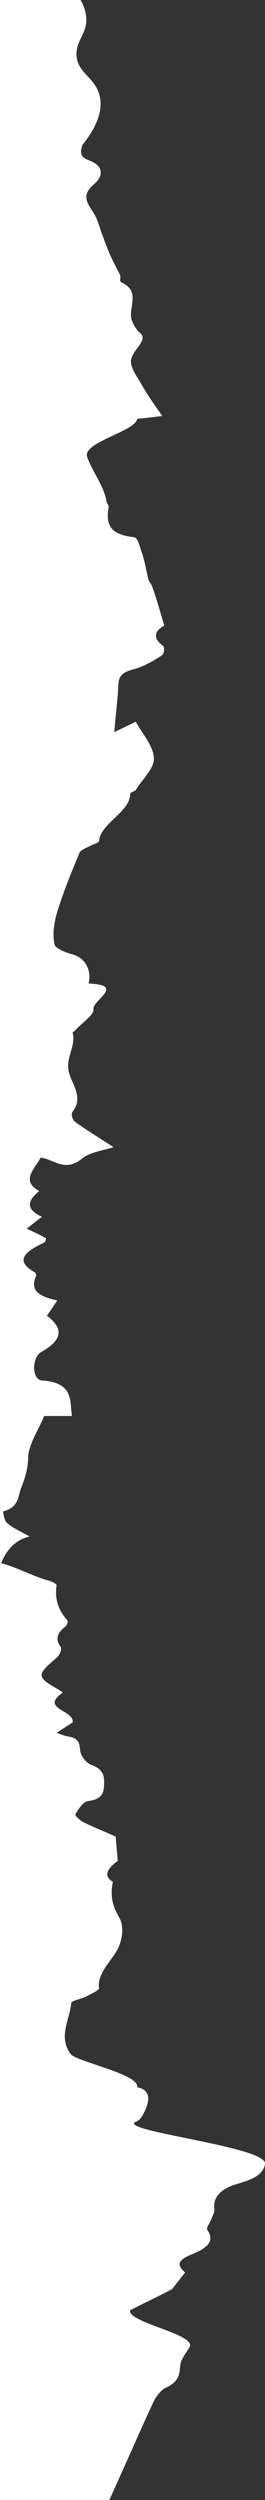 <?xml version="1.0" encoding="UTF-8"?><svg id="Layer_2" xmlns="http://www.w3.org/2000/svg" viewBox="0 0 38.15 359.01"><rect x="0" y="0" width="38.15" height="359.01" fill="#333333" stroke="none"/><defs><style>.cls-1{fill:#fff;stroke-width:0px;}</style></defs><g id="Layer_1-2"><path class="cls-1" d="m0,359.01h15.73c1.39-2.97,6.12-13.77,6.62-14.57.4-.6.9-1.3,1.6-1.6,1.8-.8,1.9-1.9,2-3.2.1-.9.9-1.8,1.4-2.7.6-1.8-9.2-3.5-8.6-5.2,2-1,3.7-1.8,6-3,.4-.5,1.1-1.4,1.9-2.4-1.4-1.2-.9-1.9,1.2-2.7,1.4-.6,3.3-1.6,2-3.4-.2-.3.3-.9.5-1.4.2-.6.6-1.1.5-1.7-.2-1.6,1-2.8,2.9-3.4,1.9-.6,4.1-1.1,4.4-3,.4-2.5-22-4.8-18.5-6.1.5-.2.8-.7,1-1.1.9-1.7,1.2-3.4-.9-3.8.4-1.9-8.9-3.7-9.6-4.8-1.8-2.5-.1-4.9.1-7.3,0-.3,1.4-.6,2.1-.9.7-.4,1.9-.9,1.9-1.2-.3-2.4,2.1-4.1,2.9-6.1.5-1.3.7-2.9,0-4.1-1-1.7-1.3-3.2-.9-5.1-1.3-.8-1-1.8.7-3-.1-1.2-.2-2.3-.3-3.5-1.3-.6-3.1-1.3-4.7-2.1-.5-.3-1.2-.9-1.1-1.1.4-.7,1.1-1.8,1.8-1.9,1.6-.2,2.2-.8,2.3-1.9.1-1.3.2-2.6-1.8-3.3-.8-.3-1.5-1.3-1.6-2-.1-1.1-.2-1.9-1.9-2.1-.5-.1-.9-.3-1.5-.5,1.2-.8,1.9-1.2,2.3-1.5.3-1.8-4.8-1.9-1.4-4.3-.2-.1-.4-.3-.6-.4-3.2-1.8-3.2-2.1-.4-4.5.5-.4.9-1.2.7-1.6-.8-1.1-.6-2,.7-3,.2-.2.4-.7.2-.9-1.3-1.5-1.8-3.1-1.5-5,0-.2-.8-.6-1.3-.7-2.07-.57-4.49-1.9-6.69-2.47.85-2.09,2.23-3.39,4.09-3.83-1.2-.7-2.4-1.2-3.2-1.9-.5-.4-.6-1.7-.6-1.7,2.3-.6,2.1-2.1,2.6-3.4.6-1.5,1-2.9,1-4.4.1-1.9,1.5-3.9,2.3-5.9h4c-.3-2.3.2-4.8-4.3-5.1-1.5-.1-1.5-3.3-.1-4.1,3-1.7,3.3-3.3.8-5.2.5-.7.9-1.3,1.5-2.2-2.4-.5-4-1.3-3.1-3.4.1-.2,0-.5-.1-.6-3.2-1.8-1.2-3.1,1.3-4.3.2-.1.2-.3.3-.6-.8-.5-1.8-.9-2.8-1.4.9-.7,1.5-1.2,2.2-1.7-2.2-1-2.3-2.2-.4-3.7-2.7-1.5-.7-3.1.2-4.8,1.9.2,3.5,2.2,6,.1,1.1-.9,3.3-1.2,4.5-1.6-2-1.3-3.8-2.4-5.5-3.6-.4-.3-.7-1.1-.4-1.5,1.7-2.2-.3-4.1-.6-6-.3-1.9,1.1-3.6.6-5.3,0-.1.3-.3.5-.5.9-1,2.6-2.1,2.5-2.9-.2-1.3,4.7-3.5-.7-3.7.5-2-.6-3.8-2.4-4.2-1-.3-2.3-.8-2.5-1.4-.3-1.4-.1-2.9.3-4.4.9-3,2.1-5.9,3.3-8.8.2-.4,1-.7,1.6-1,.4-.2,1.2-.4,1.2-.7.3-2.6,4.5-4.1,4.5-6.8,0-.1.6-.3.8-.5.9-1.5,2.7-3.1,2.6-4.6-.1-1.8-1.7-3.5-2.6-5.2-1.2.6-2.1,1-3.1,1.5.2-2.5.5-4.7.6-7,.1-1,.5-1.6,2.1-2,1.5-.4,2.9-1.2,4.1-2,.4-.2.5-1.2.2-1.4-1.6-1.2-1.1-2.2.2-2.9-.6-2-1.1-3.8-1.7-5.5-.1-.4-.5-.8-.6-1.2-.3-1.2-.5-2.5-.9-3.7-.3-.8-.6-2.3-1.2-2.3-3.7-.4-4-2.1-3.6-4.4,0-.2-.3-.5-.3-.7-.4-2.3-2-4.2-2.8-6.4-.8-2.1,7-3.7,7.2-5.5,1.1-.1,2-.2,3.6-.4-1.1-1.6-2.1-3-2.9-4.4-.6-1.1-1.5-2.2-1.6-3.3-.1-1.8,2.9-3.2,1.1-4.4-.6-.7-1.1-1.6-1.1-2.4,0-1.7,1.1-3.6-1.4-4.7-.3-.1,0-.8-.2-1.1-.3-.7-.8-1.5-1.1-2.2-.5-1-.9-2.1-1.3-3.2-.5-1.2-.7-2.4-1.4-3.5-.9-1.4-1.8-2.5.1-4.1,1.5-1.3,1.2-2.7-.7-3.4-1.4-.5-1.3-1.2-1-2.2,2.63-3.28,2.85-5.54,2.5-7.04-.64-2.77-3.31-3.31-3.34-5.99-.03-2.15,1.67-3.05,1.38-5.53-.11-.93-.44-1.69-.79-2.28H0v359.01Z"/></g></svg>